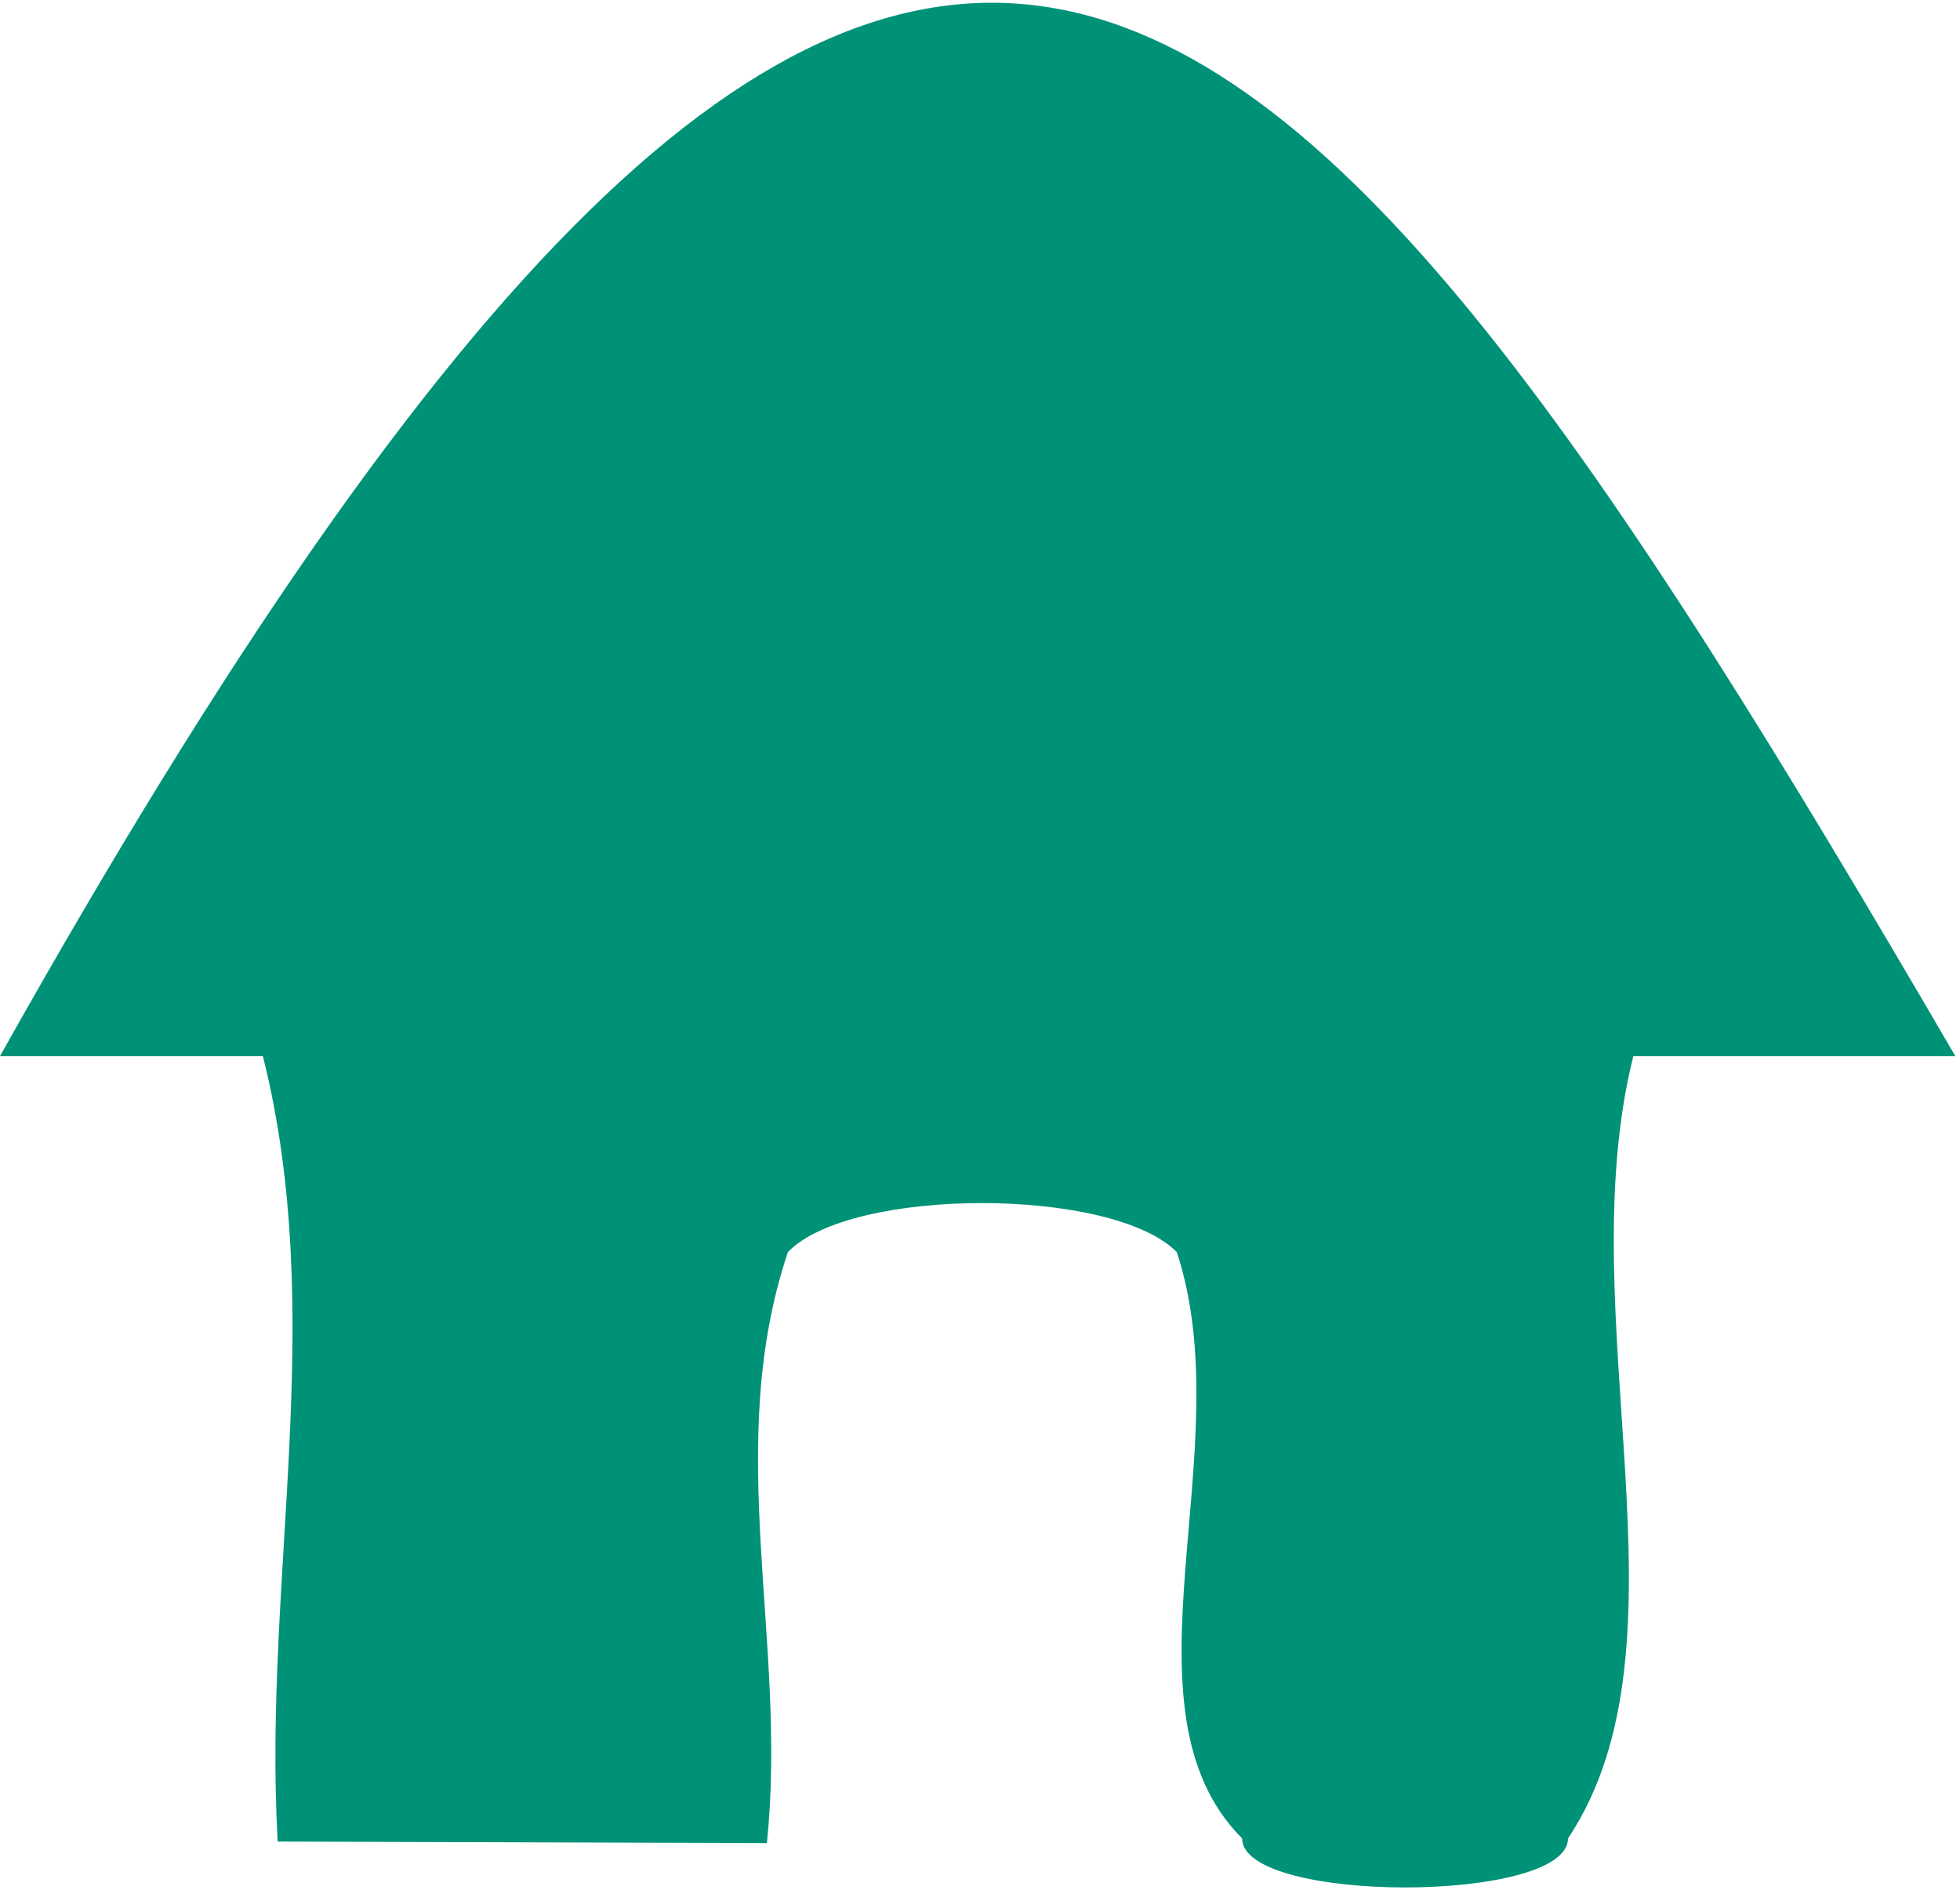 <svg xmlns="http://www.w3.org/2000/svg" viewBox="0 0 25.2 24.3"><defs><style>.abdacb97-61fe-47aa-b8c0-f5e844d1667a{fill:#009277;}</style></defs><title>ico-home-gr</title><g id="b12957fc-e53f-48a5-9495-386c493b88da" data-name="Capa 2"><path class="abdacb97-61fe-47aa-b8c0-f5e844d1667a" d="M3.57,23.68c-.19-3.39.65-6.75-.19-10.1H0c11.61-20.71,16.28-15.2,25.14,0H21c-.84,3.35.84,7.54-.84,10.06,0,.84-4.19.84-4.19,0-1.67-1.68,0-5-.84-7.54-.83-.84-4.19-.84-5,0-.84,2.51,0,5-.27,7.6Z"/></g></svg>